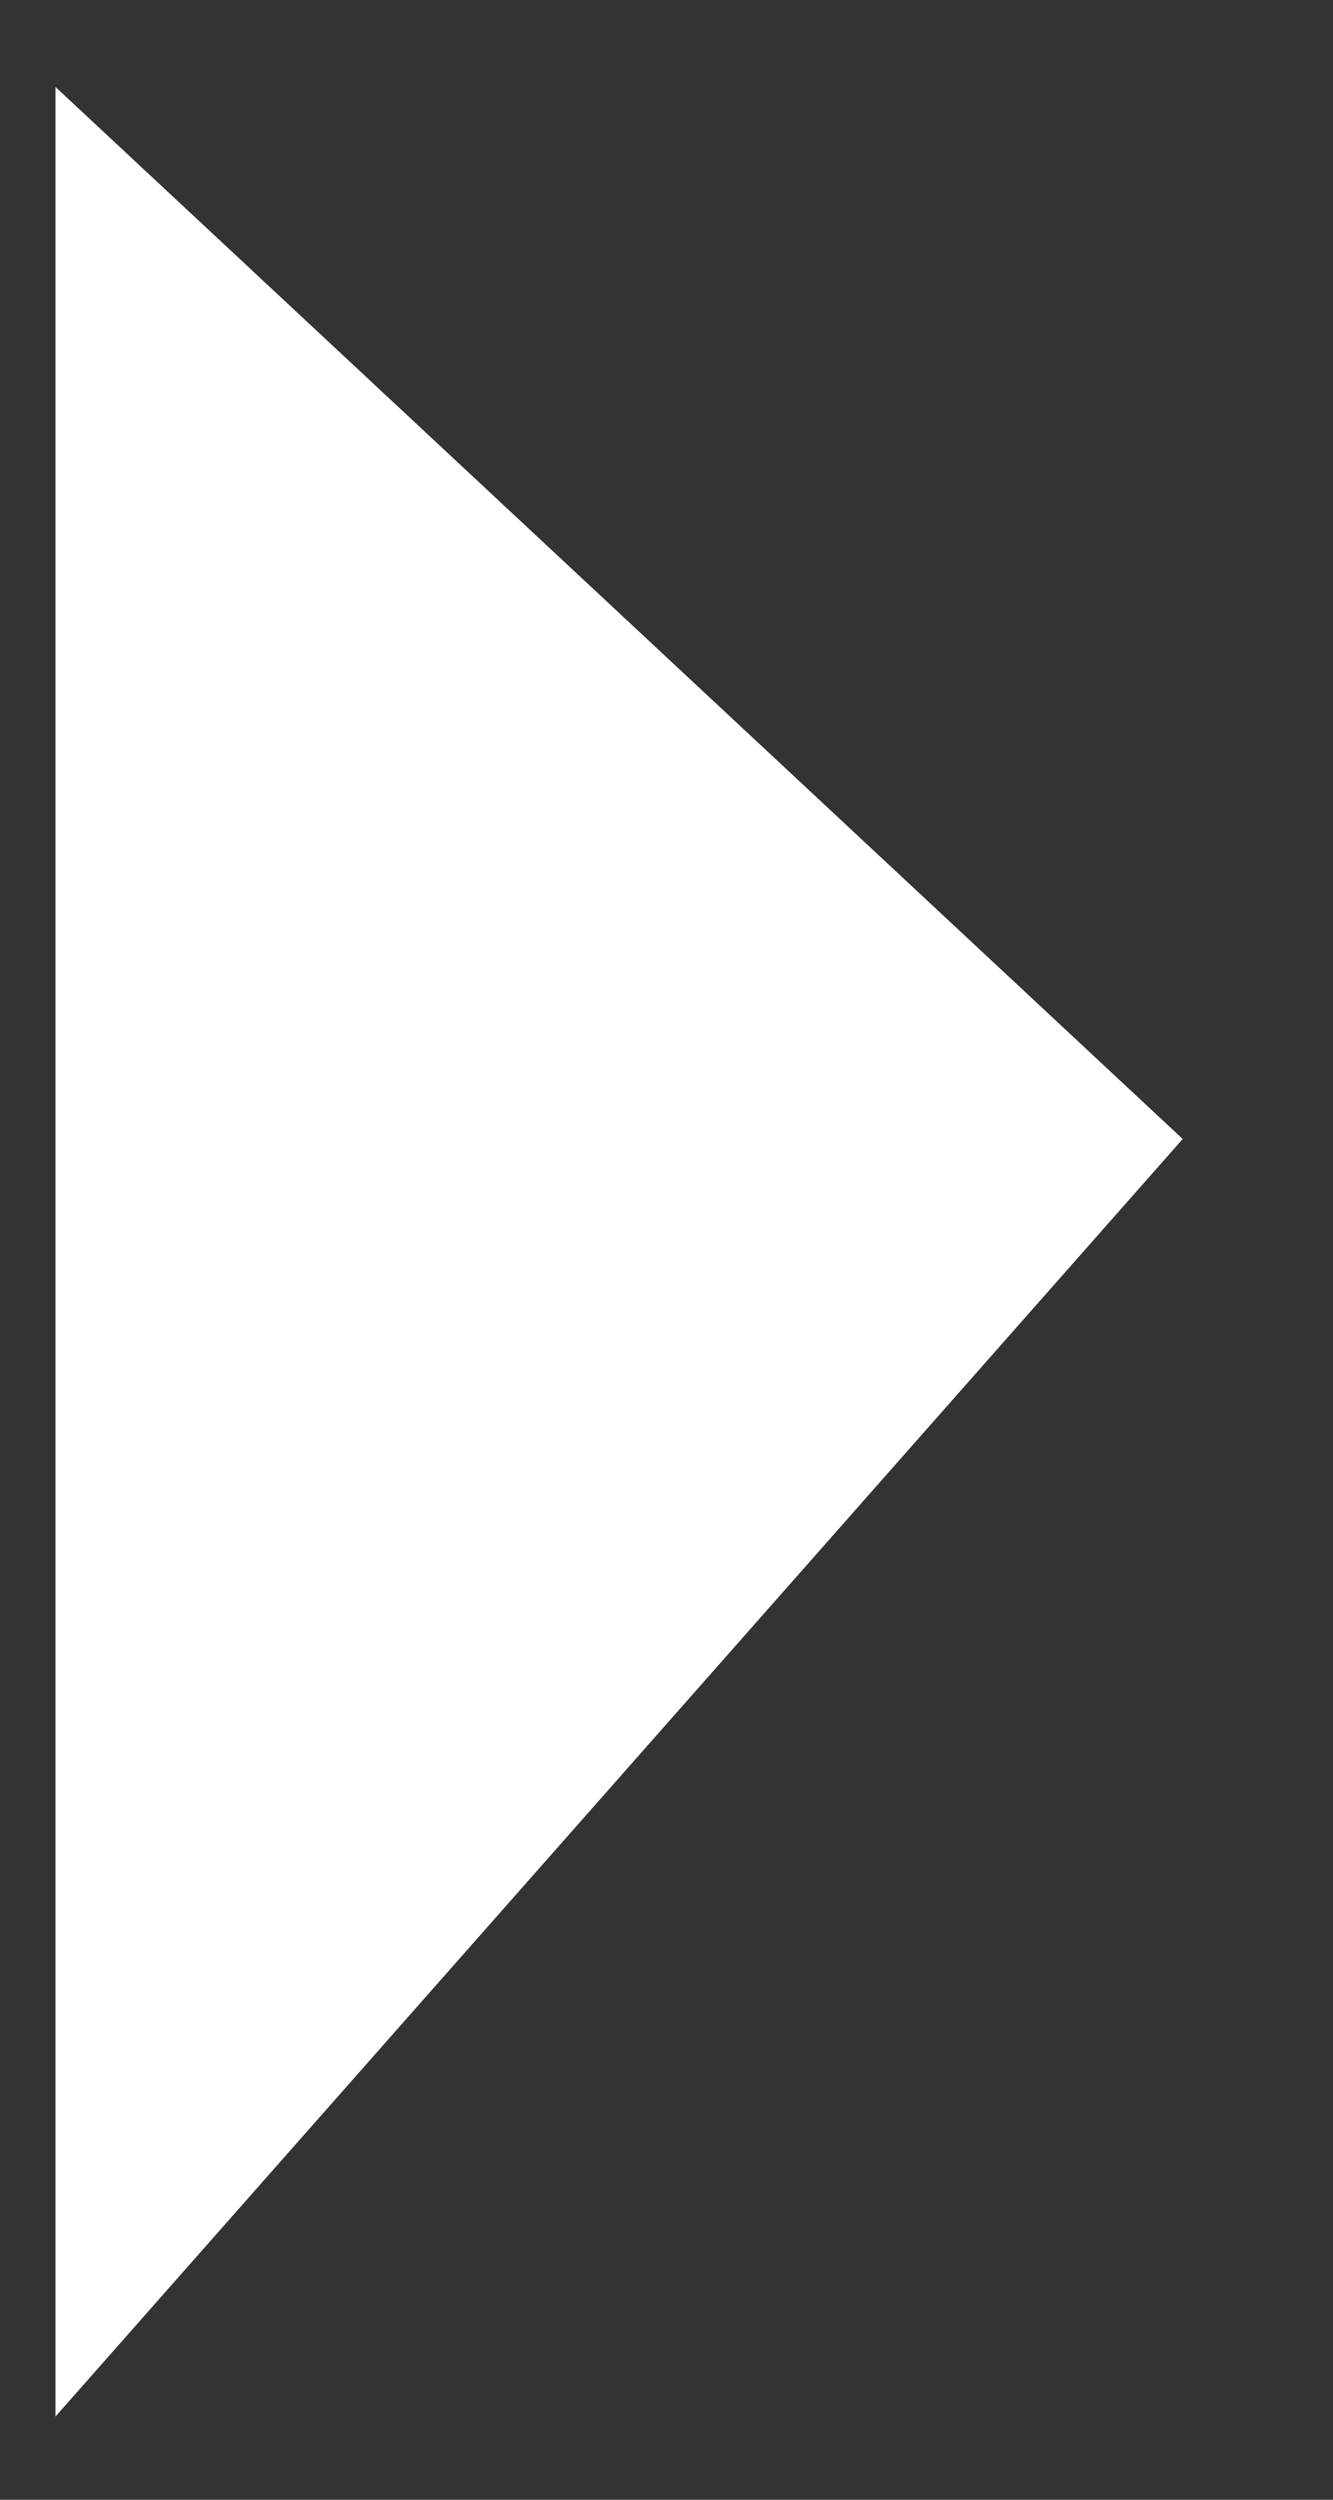 <svg width="8" height="15" viewBox="0 0 8 15" fill="none" xmlns="http://www.w3.org/2000/svg">
<rect x="0" y="0" width="8" height="15" fill="#333333" stroke="none"/>
<path d="M0.722 1.417L6.556 6.861L0.722 13.472V1.417Z" fill="white" stroke="white" stroke-width="0.778" stroke-linecap="round"/>
</svg>
